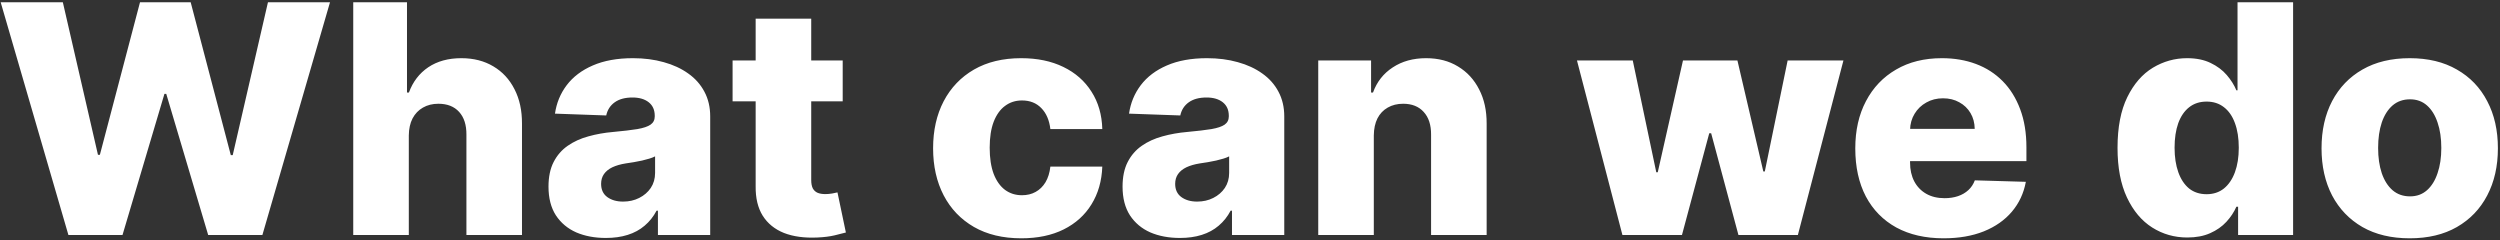 <svg width="1000" height="96" viewBox="0 0 1000 96" fill="none" xmlns="http://www.w3.org/2000/svg">
<rect x="0" y="0" width="1000" height="96" fill="#333333" stroke="none"/>
<path d="M27.364 94L0.273 0.909H25.136L39.182 61.909H39.955L56 0.909H76.273L92.318 62.045H93.091L107.182 0.909H132L104.955 94H83.273L66.5 37.545H65.773L49 94H27.364ZM163.523 54.182V94H141.295V0.909H162.795V37H163.568C165.144 32.697 167.72 29.333 171.295 26.909C174.902 24.485 179.311 23.273 184.523 23.273C189.432 23.273 193.705 24.364 197.341 26.546C200.977 28.697 203.795 31.742 205.795 35.682C207.826 39.621 208.826 44.227 208.795 49.5V94H186.568V53.864C186.598 49.985 185.629 46.955 183.659 44.773C181.689 42.591 178.917 41.5 175.341 41.5C173.008 41.5 170.947 42.015 169.159 43.045C167.402 44.045 166.023 45.485 165.023 47.364C164.053 49.242 163.553 51.515 163.523 54.182ZM242.352 95.182C237.898 95.182 233.943 94.439 230.489 92.954C227.064 91.439 224.352 89.167 222.352 86.136C220.383 83.076 219.398 79.242 219.398 74.636C219.398 70.758 220.08 67.485 221.443 64.818C222.807 62.151 224.686 59.985 227.08 58.318C229.473 56.651 232.231 55.394 235.352 54.545C238.473 53.667 241.807 53.076 245.352 52.773C249.322 52.409 252.519 52.03 254.943 51.636C257.367 51.212 259.125 50.621 260.216 49.864C261.337 49.076 261.898 47.97 261.898 46.545V46.318C261.898 43.985 261.095 42.182 259.489 40.909C257.883 39.636 255.716 39 252.989 39C250.049 39 247.686 39.636 245.898 40.909C244.11 42.182 242.973 43.939 242.489 46.182L221.989 45.455C222.595 41.212 224.155 37.424 226.67 34.091C229.216 30.727 232.701 28.091 237.125 26.182C241.58 24.242 246.928 23.273 253.17 23.273C257.625 23.273 261.731 23.803 265.489 24.864C269.246 25.894 272.519 27.409 275.307 29.409C278.095 31.379 280.246 33.803 281.761 36.682C283.307 39.561 284.08 42.849 284.08 46.545V94H263.17V84.273H262.625C261.383 86.636 259.792 88.636 257.852 90.273C255.943 91.909 253.686 93.136 251.08 93.954C248.504 94.773 245.595 95.182 242.352 95.182ZM249.216 80.636C251.61 80.636 253.761 80.151 255.67 79.182C257.61 78.212 259.155 76.879 260.307 75.182C261.458 73.454 262.034 71.454 262.034 69.182V62.545C261.398 62.879 260.625 63.182 259.716 63.455C258.837 63.727 257.867 63.985 256.807 64.227C255.746 64.47 254.655 64.682 253.534 64.864C252.413 65.046 251.337 65.212 250.307 65.364C248.216 65.697 246.428 66.212 244.943 66.909C243.489 67.606 242.367 68.515 241.58 69.636C240.822 70.727 240.443 72.03 240.443 73.546C240.443 75.849 241.261 77.606 242.898 78.818C244.564 80.03 246.67 80.636 249.216 80.636ZM337.08 24.182V40.545H293.034V24.182H337.08ZM302.261 7.455H324.489V72.046C324.489 73.409 324.701 74.515 325.125 75.364C325.58 76.182 326.231 76.773 327.08 77.136C327.928 77.47 328.943 77.636 330.125 77.636C330.973 77.636 331.867 77.561 332.807 77.409C333.777 77.227 334.504 77.076 334.989 76.954L338.352 93C337.292 93.303 335.792 93.682 333.852 94.136C331.943 94.591 329.655 94.879 326.989 95C321.777 95.242 317.307 94.636 313.58 93.182C309.883 91.697 307.049 89.394 305.08 86.273C303.14 83.151 302.201 79.227 302.261 74.5V7.455ZM408.511 95.318C401.148 95.318 394.83 93.803 389.557 90.773C384.314 87.742 380.284 83.53 377.466 78.136C374.648 72.712 373.239 66.439 373.239 59.318C373.239 52.167 374.648 45.894 377.466 40.5C380.314 35.076 384.36 30.849 389.602 27.818C394.875 24.788 401.163 23.273 408.466 23.273C414.92 23.273 420.542 24.439 425.33 26.773C430.148 29.106 433.905 32.409 436.602 36.682C439.33 40.924 440.769 45.909 440.92 51.636H420.148C419.723 48.061 418.511 45.258 416.511 43.227C414.542 41.197 411.966 40.182 408.784 40.182C406.208 40.182 403.951 40.909 402.011 42.364C400.072 43.788 398.557 45.909 397.466 48.727C396.405 51.515 395.875 54.97 395.875 59.091C395.875 63.212 396.405 66.697 397.466 69.546C398.557 72.364 400.072 74.5 402.011 75.954C403.951 77.379 406.208 78.091 408.784 78.091C410.845 78.091 412.663 77.651 414.239 76.773C415.845 75.894 417.163 74.606 418.193 72.909C419.223 71.182 419.875 69.091 420.148 66.636H440.92C440.708 72.394 439.269 77.424 436.602 81.727C433.966 86.03 430.254 89.379 425.466 91.773C420.708 94.136 415.057 95.318 408.511 95.318ZM471.977 95.182C467.523 95.182 463.568 94.439 460.114 92.954C456.689 91.439 453.977 89.167 451.977 86.136C450.008 83.076 449.023 79.242 449.023 74.636C449.023 70.758 449.705 67.485 451.068 64.818C452.432 62.151 454.311 59.985 456.705 58.318C459.098 56.651 461.856 55.394 464.977 54.545C468.098 53.667 471.432 53.076 474.977 52.773C478.947 52.409 482.144 52.03 484.568 51.636C486.992 51.212 488.75 50.621 489.841 49.864C490.962 49.076 491.523 47.97 491.523 46.545V46.318C491.523 43.985 490.72 42.182 489.114 40.909C487.508 39.636 485.341 39 482.614 39C479.674 39 477.311 39.636 475.523 40.909C473.735 42.182 472.598 43.939 472.114 46.182L451.614 45.455C452.22 41.212 453.78 37.424 456.295 34.091C458.841 30.727 462.326 28.091 466.75 26.182C471.205 24.242 476.553 23.273 482.795 23.273C487.25 23.273 491.356 23.803 495.114 24.864C498.871 25.894 502.144 27.409 504.932 29.409C507.72 31.379 509.871 33.803 511.386 36.682C512.932 39.561 513.705 42.849 513.705 46.545V94H492.795V84.273H492.25C491.008 86.636 489.417 88.636 487.477 90.273C485.568 91.909 483.311 93.136 480.705 93.954C478.129 94.773 475.22 95.182 471.977 95.182ZM478.841 80.636C481.235 80.636 483.386 80.151 485.295 79.182C487.235 78.212 488.78 76.879 489.932 75.182C491.083 73.454 491.659 71.454 491.659 69.182V62.545C491.023 62.879 490.25 63.182 489.341 63.455C488.462 63.727 487.492 63.985 486.432 64.227C485.371 64.47 484.28 64.682 483.159 64.864C482.038 65.046 480.962 65.212 479.932 65.364C477.841 65.697 476.053 66.212 474.568 66.909C473.114 67.606 471.992 68.515 471.205 69.636C470.447 70.727 470.068 72.03 470.068 73.546C470.068 75.849 470.886 77.606 472.523 78.818C474.189 80.03 476.295 80.636 478.841 80.636ZM549.523 54.182V94H527.295V24.182H548.432V37H549.205C550.75 32.727 553.386 29.379 557.114 26.954C560.841 24.5 565.28 23.273 570.432 23.273C575.341 23.273 579.598 24.379 583.205 26.591C586.841 28.773 589.659 31.833 591.659 35.773C593.689 39.682 594.689 44.258 594.659 49.5V94H572.432V53.864C572.462 49.985 571.477 46.955 569.477 44.773C567.508 42.591 564.765 41.5 561.25 41.5C558.917 41.5 556.856 42.015 555.068 43.045C553.311 44.045 551.947 45.485 550.977 47.364C550.038 49.242 549.553 51.515 549.523 54.182ZM648.966 94L630.784 24.182H653.102L662.511 68.909H663.102L673.193 24.182H694.966L705.33 68.591H705.92L715.057 24.182H737.375L719.148 94H695.375L684.466 53.318H683.693L672.784 94H648.966ZM777.432 95.318C770.129 95.318 763.826 93.879 758.523 91C753.25 88.091 749.189 83.954 746.341 78.591C743.523 73.197 742.114 66.788 742.114 59.364C742.114 52.151 743.538 45.849 746.386 40.455C749.235 35.03 753.25 30.818 758.432 27.818C763.614 24.788 769.72 23.273 776.75 23.273C781.72 23.273 786.265 24.046 790.386 25.591C794.508 27.136 798.068 29.424 801.068 32.455C804.068 35.485 806.402 39.227 808.068 43.682C809.735 48.106 810.568 53.182 810.568 58.909V64.454H749.886V51.545H789.886C789.856 49.182 789.295 47.076 788.205 45.227C787.114 43.379 785.614 41.939 783.705 40.909C781.826 39.849 779.659 39.318 777.205 39.318C774.72 39.318 772.492 39.879 770.523 41C768.553 42.091 766.992 43.591 765.841 45.5C764.689 47.379 764.083 49.515 764.023 51.909V65.046C764.023 67.894 764.583 70.394 765.705 72.546C766.826 74.667 768.417 76.318 770.477 77.5C772.538 78.682 774.992 79.273 777.841 79.273C779.811 79.273 781.598 79 783.205 78.454C784.811 77.909 786.189 77.106 787.341 76.046C788.492 74.985 789.356 73.682 789.932 72.136L810.341 72.727C809.492 77.303 807.629 81.288 804.75 84.682C801.902 88.046 798.159 90.667 793.523 92.546C788.886 94.394 783.523 95.318 777.432 95.318ZM874.92 95C869.769 95 865.087 93.667 860.875 91C856.663 88.333 853.299 84.333 850.784 79C848.269 73.667 847.011 67.046 847.011 59.136C847.011 50.924 848.314 44.167 850.92 38.864C853.527 33.561 856.936 29.636 861.148 27.091C865.39 24.546 869.951 23.273 874.83 23.273C878.496 23.273 881.633 23.909 884.239 25.182C886.845 26.424 888.996 28.03 890.693 30C892.39 31.97 893.678 34.015 894.557 36.136H895.011V0.909H917.239V94H895.239V82.682H894.557C893.617 84.833 892.284 86.849 890.557 88.727C888.83 90.606 886.663 92.121 884.057 93.273C881.481 94.424 878.436 95 874.92 95ZM882.648 77.682C885.345 77.682 887.648 76.924 889.557 75.409C891.466 73.864 892.936 71.697 893.966 68.909C894.996 66.121 895.511 62.849 895.511 59.091C895.511 55.273 894.996 51.985 893.966 49.227C892.966 46.47 891.496 44.349 889.557 42.864C887.648 41.379 885.345 40.636 882.648 40.636C879.89 40.636 877.557 41.394 875.648 42.909C873.739 44.424 872.284 46.561 871.284 49.318C870.314 52.076 869.83 55.333 869.83 59.091C869.83 62.849 870.33 66.121 871.33 68.909C872.33 71.697 873.769 73.864 875.648 75.409C877.557 76.924 879.89 77.682 882.648 77.682ZM963.886 95.318C956.553 95.318 950.25 93.818 944.977 90.818C939.735 87.788 935.689 83.576 932.841 78.182C930.023 72.758 928.614 66.47 928.614 59.318C928.614 52.136 930.023 45.849 932.841 40.455C935.689 35.03 939.735 30.818 944.977 27.818C950.25 24.788 956.553 23.273 963.886 23.273C971.22 23.273 977.508 24.788 982.75 27.818C988.023 30.818 992.068 35.03 994.886 40.455C997.735 45.849 999.159 52.136 999.159 59.318C999.159 66.47 997.735 72.758 994.886 78.182C992.068 83.576 988.023 87.788 982.75 90.818C977.508 93.818 971.22 95.318 963.886 95.318ZM964.023 78.546C966.689 78.546 968.947 77.727 970.795 76.091C972.644 74.454 974.053 72.182 975.023 69.273C976.023 66.364 976.523 63 976.523 59.182C976.523 55.303 976.023 51.909 975.023 49C974.053 46.091 972.644 43.818 970.795 42.182C968.947 40.545 966.689 39.727 964.023 39.727C961.265 39.727 958.932 40.545 957.023 42.182C955.144 43.818 953.705 46.091 952.705 49C951.735 51.909 951.25 55.303 951.25 59.182C951.25 63 951.735 66.364 952.705 69.273C953.705 72.182 955.144 74.454 957.023 76.091C958.932 77.727 961.265 78.546 964.023 78.546Z" fill="#ffffff"/>
</svg>
